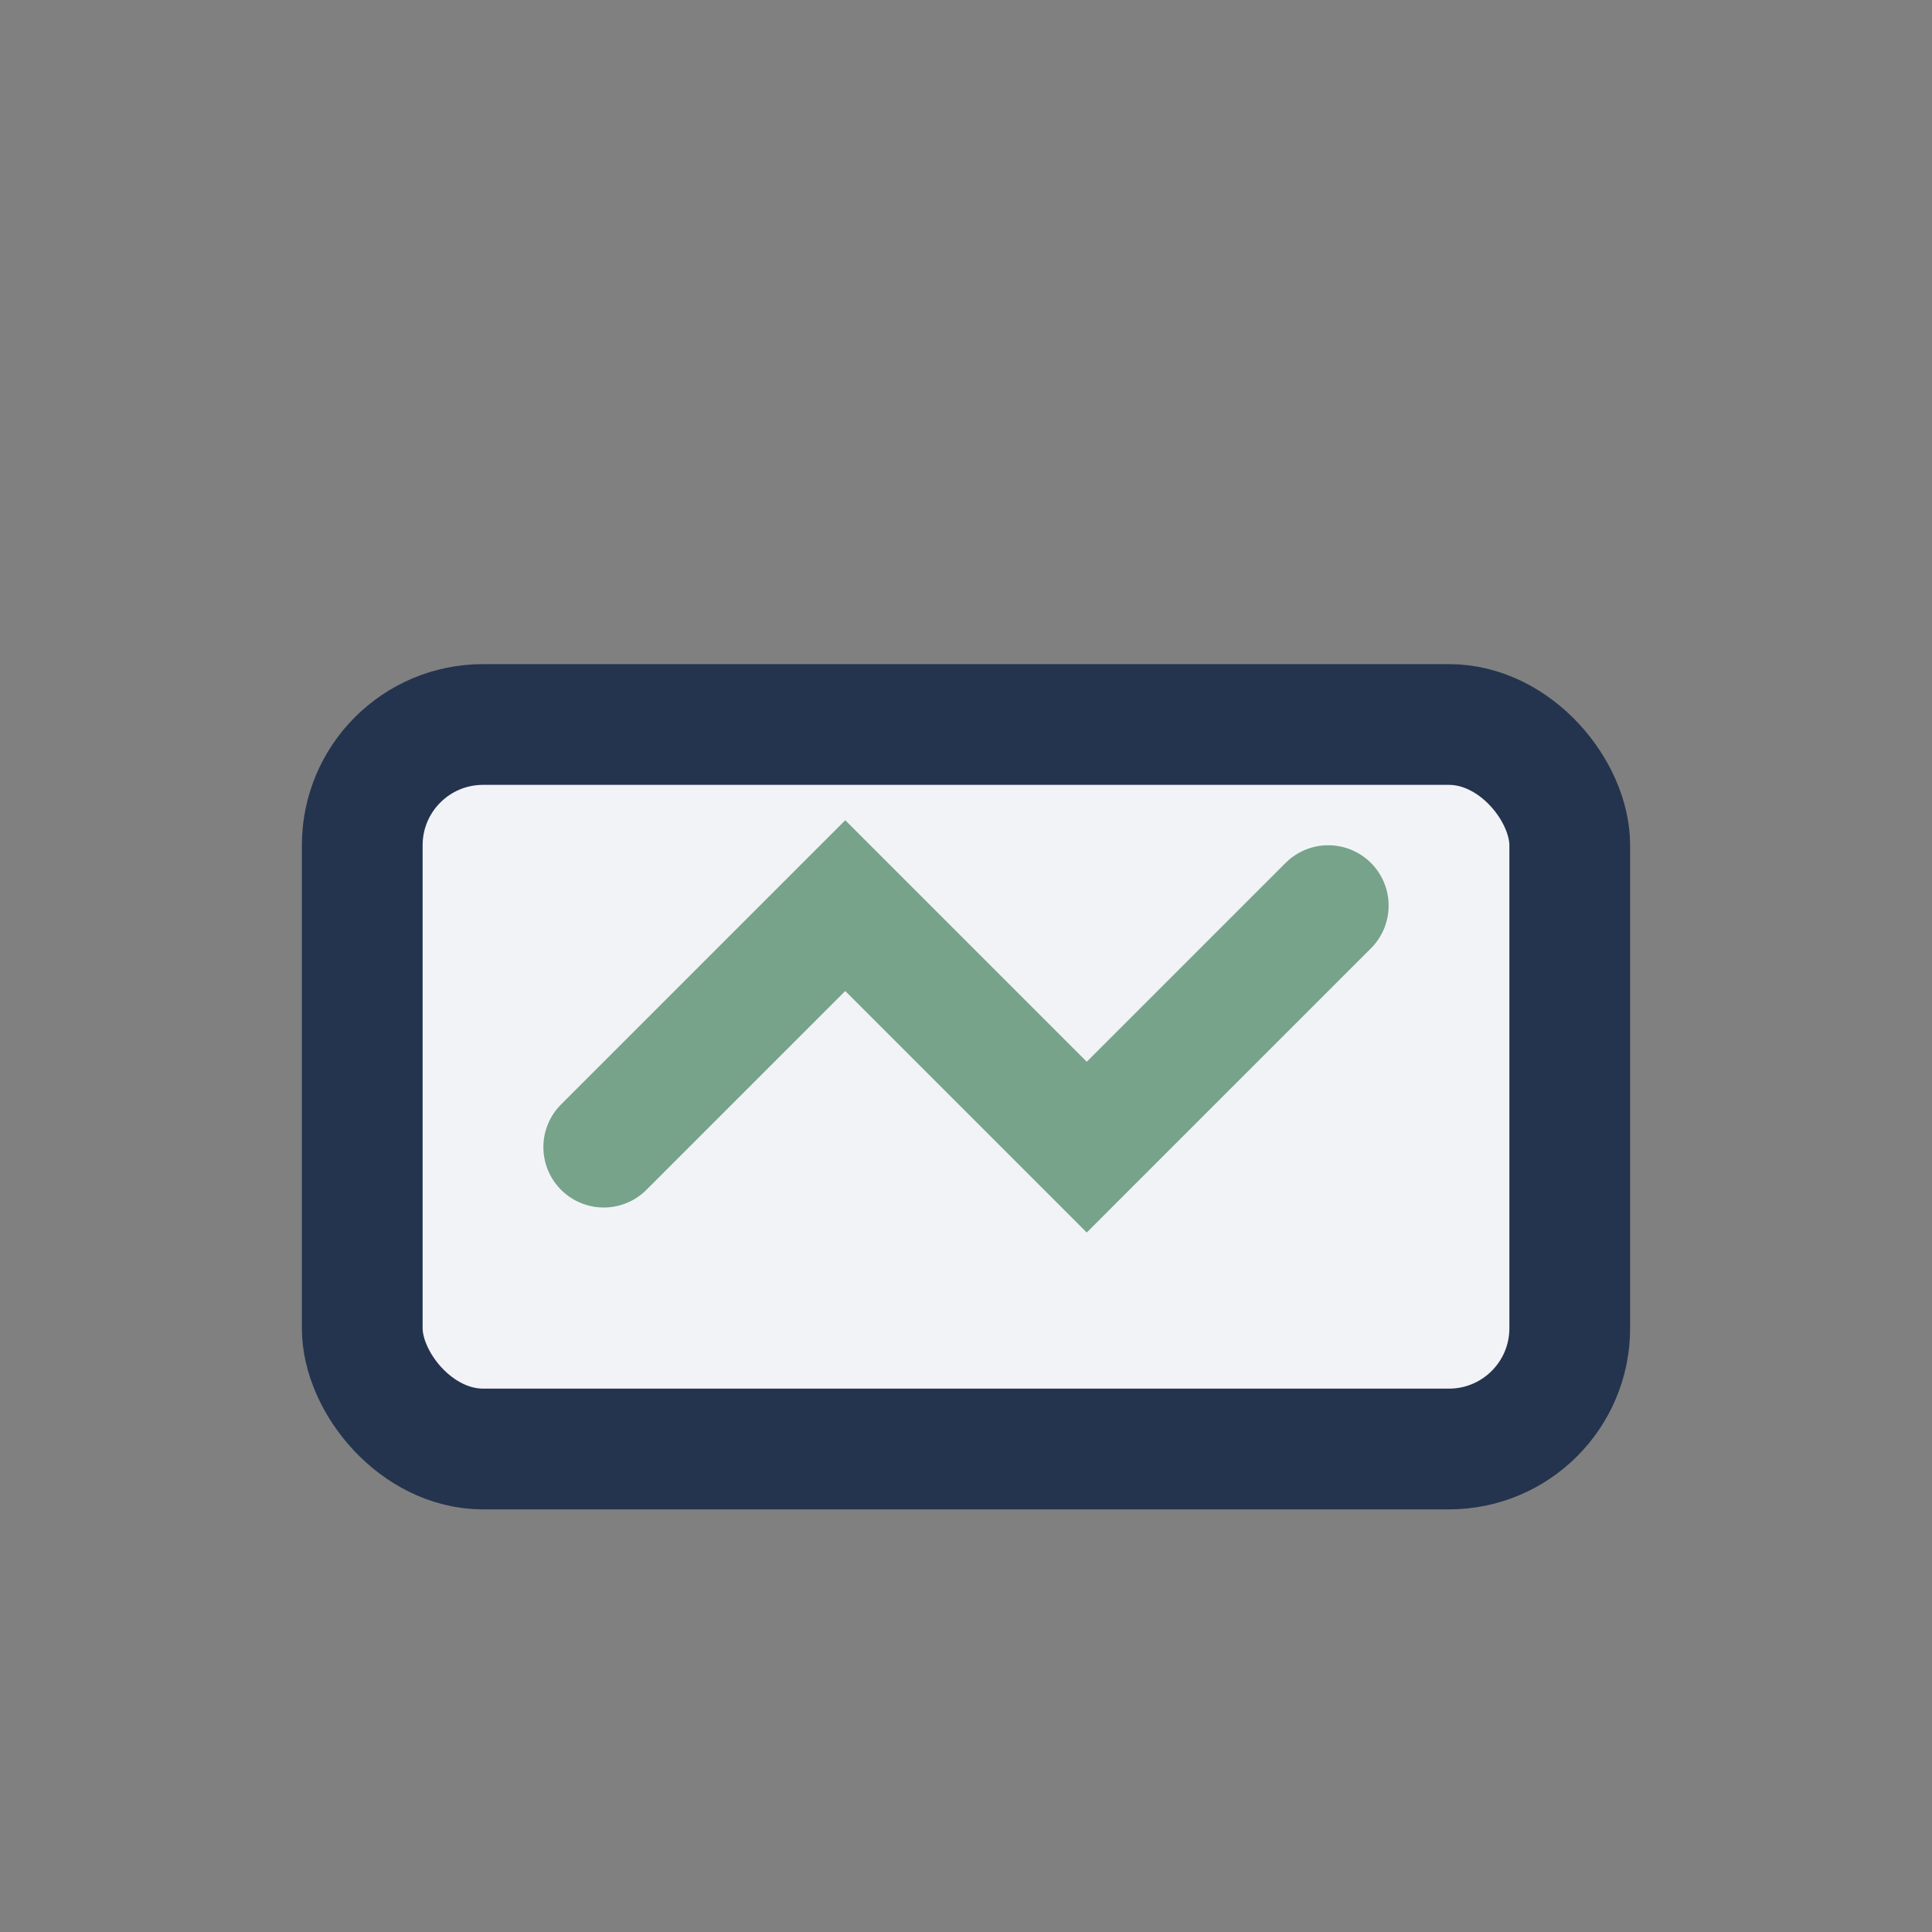 <?xml version="1.0" encoding="UTF-8"?>
<svg xmlns="http://www.w3.org/2000/svg" width="32" height="32" viewBox="0 0 32 32"><rect x="0" y="0" width="32" height="32" fill="#808080" stroke="none"/><rect x="6" y="12" width="20" height="12" rx="2" fill="#F2F3F7" stroke="#24344E" stroke-width="2"/><path d="M10 19l4-4 4 4 4-4" stroke="#76A38A" stroke-width="2" fill="none" stroke-linecap="round"/></svg>